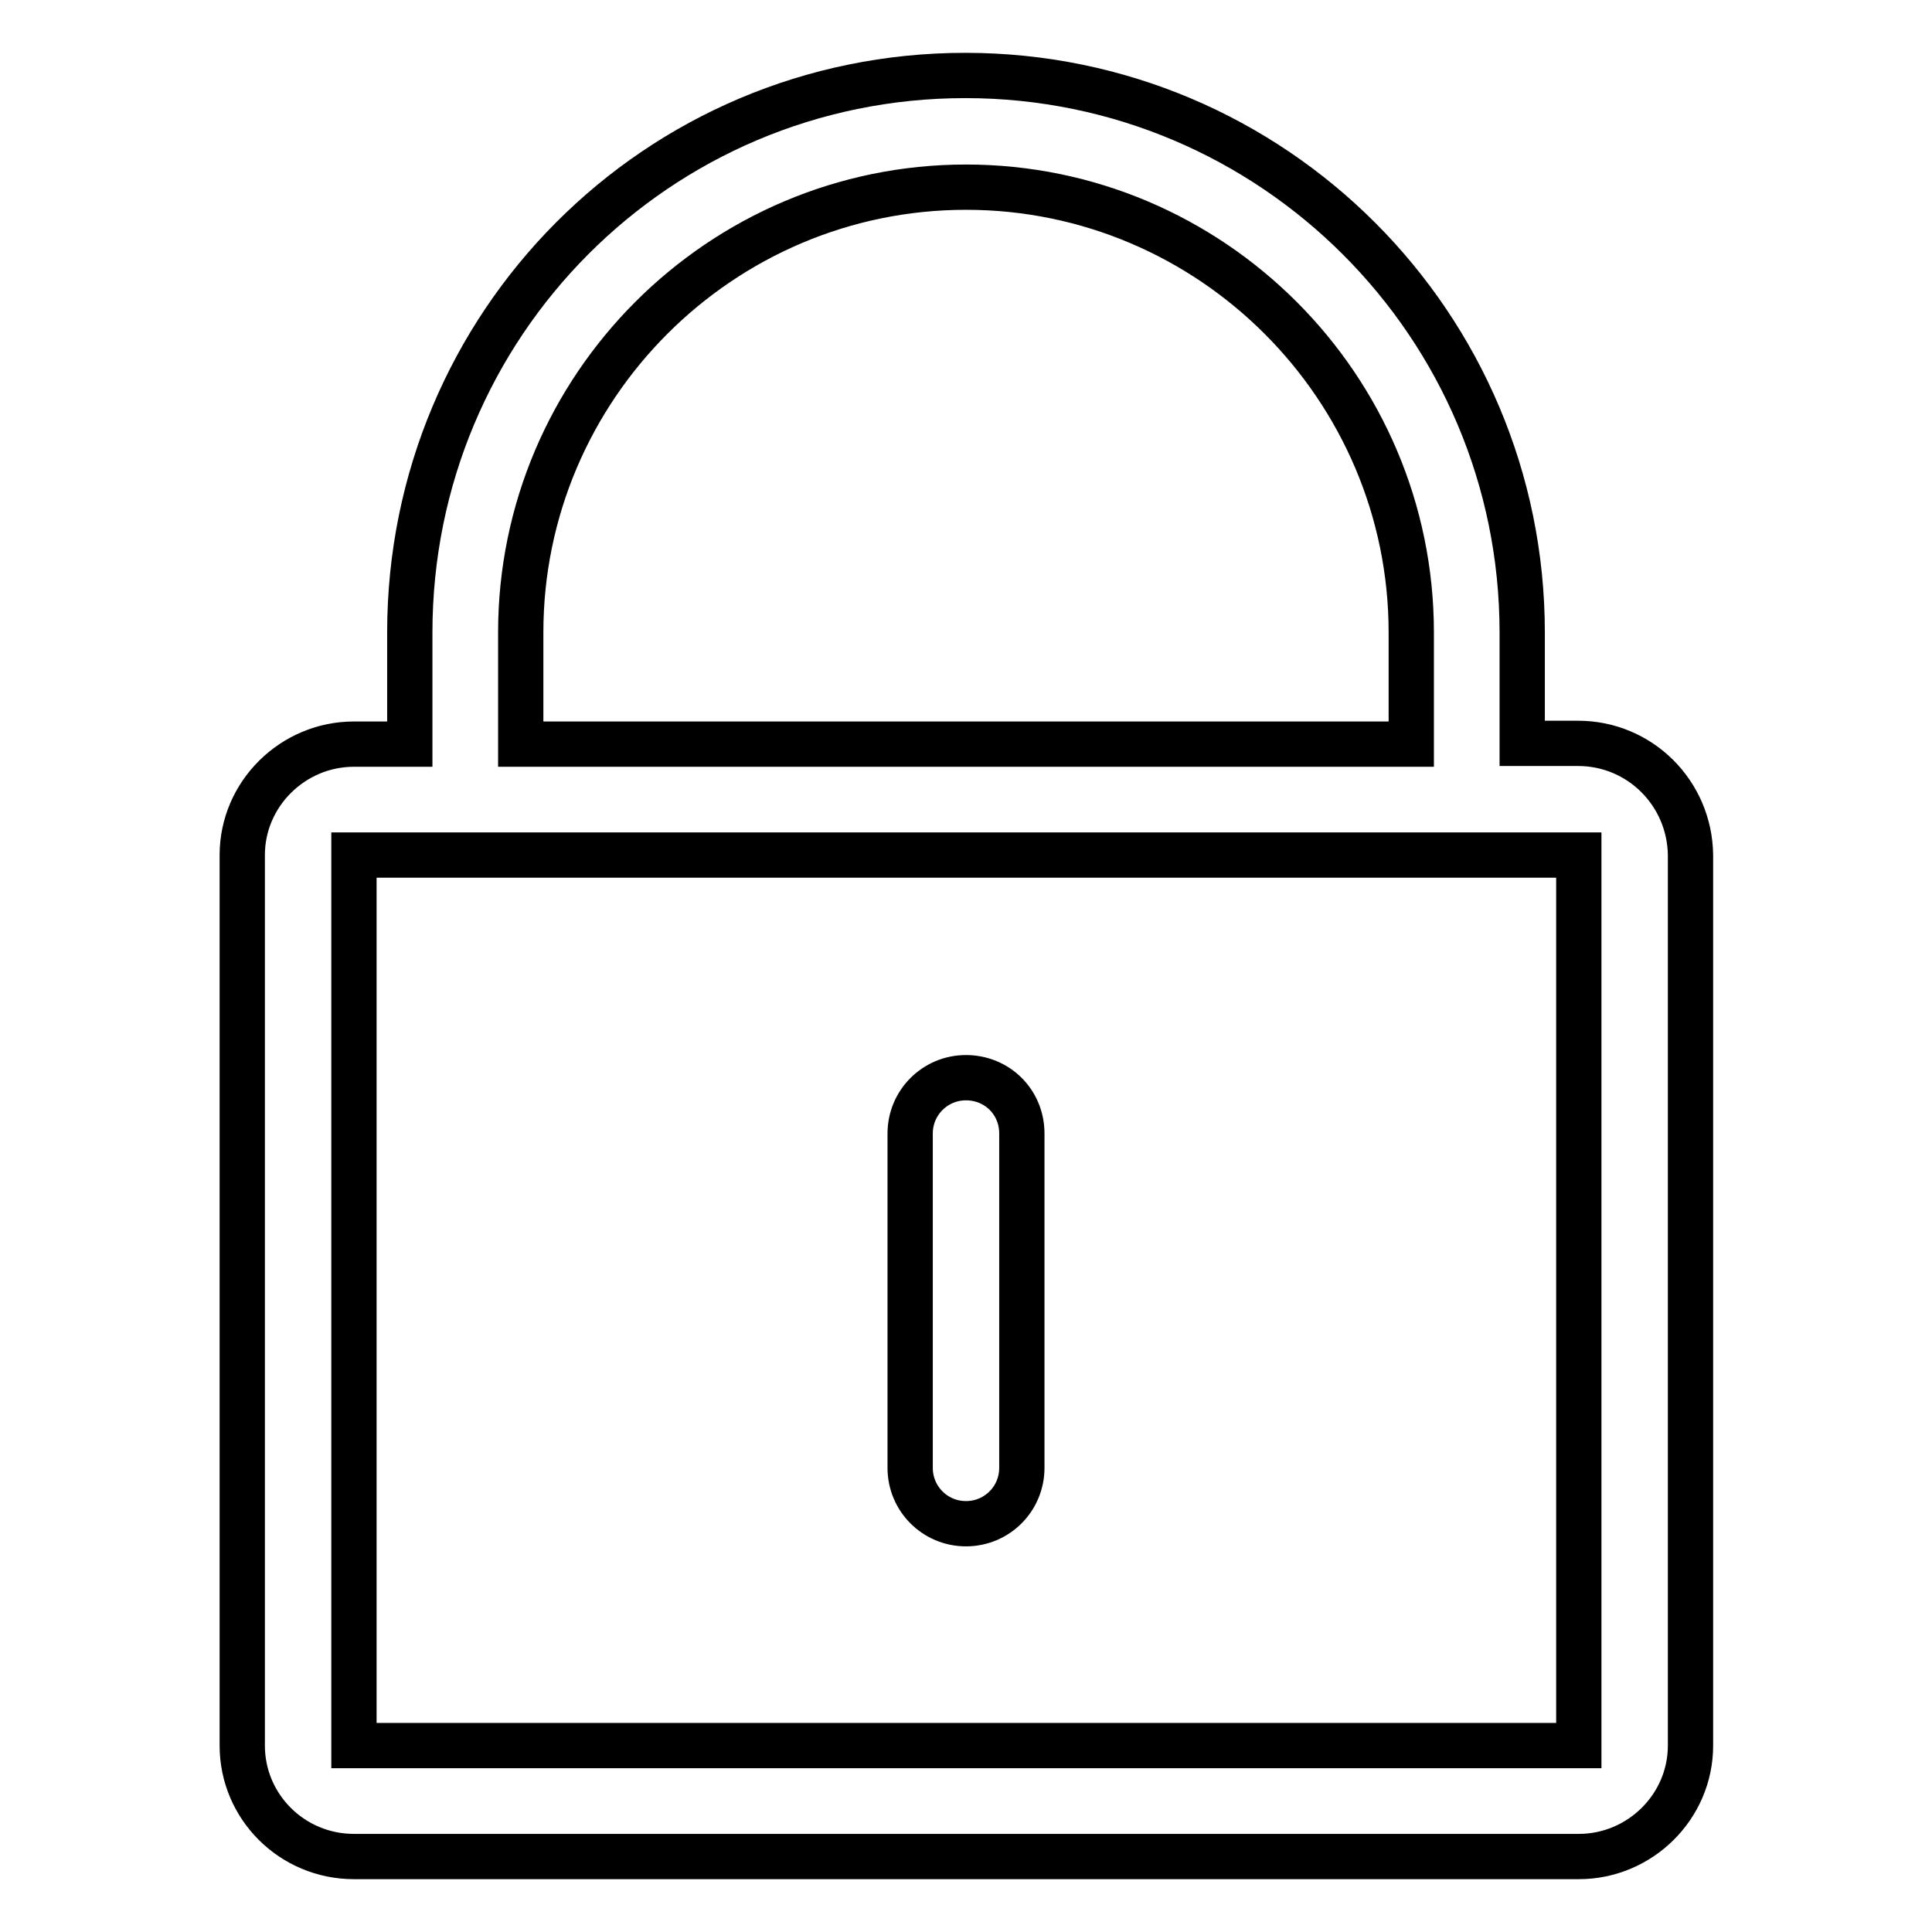 <?xml version="1.0" encoding="utf-8"?>
<!-- Svg Vector Icons : http://www.onlinewebfonts.com/icon -->
<!DOCTYPE svg PUBLIC "-//W3C//DTD SVG 1.1//EN" "http://www.w3.org/Graphics/SVG/1.1/DTD/svg11.dtd">
<svg version="1.1" xmlns="http://www.w3.org/2000/svg" xmlns:xlink="http://www.w3.org/1999/xlink" x="0px" y="0px" viewBox="0 0 256 256" enable-background="new 0 0 256 256" xml:space="preserve">
<g> <path stroke-width="6" fill-opacity="0" stroke="#000000"  d="M209.1,98.5h-7.4V83.8c0-40.7-33-73.8-73.8-73.8S54.3,43,54.3,83.8v14.8h-7.4c-8.1,0-14.8,6.6-14.8,14.7 v118c0,8.1,6.6,14.7,14.8,14.7h162.3c8.1,0,14.8-6.6,14.8-14.7v-118C223.9,105.1,217.3,98.5,209.1,98.5z M69,83.8 c0-32.5,26.5-59,59-59c32.5,0,59,26.5,59,59v14.8H69V83.8z M209.1,231.3H46.9v-118h162.3V231.3z M128,142.8c-4.1,0-7.4,3.3-7.4,7.4 v44.3c0,4.1,3.3,7.4,7.4,7.4c4.1,0,7.4-3.3,7.4-7.4v-44.3C135.4,146,132.1,142.8,128,142.8z"/></g>
</svg>